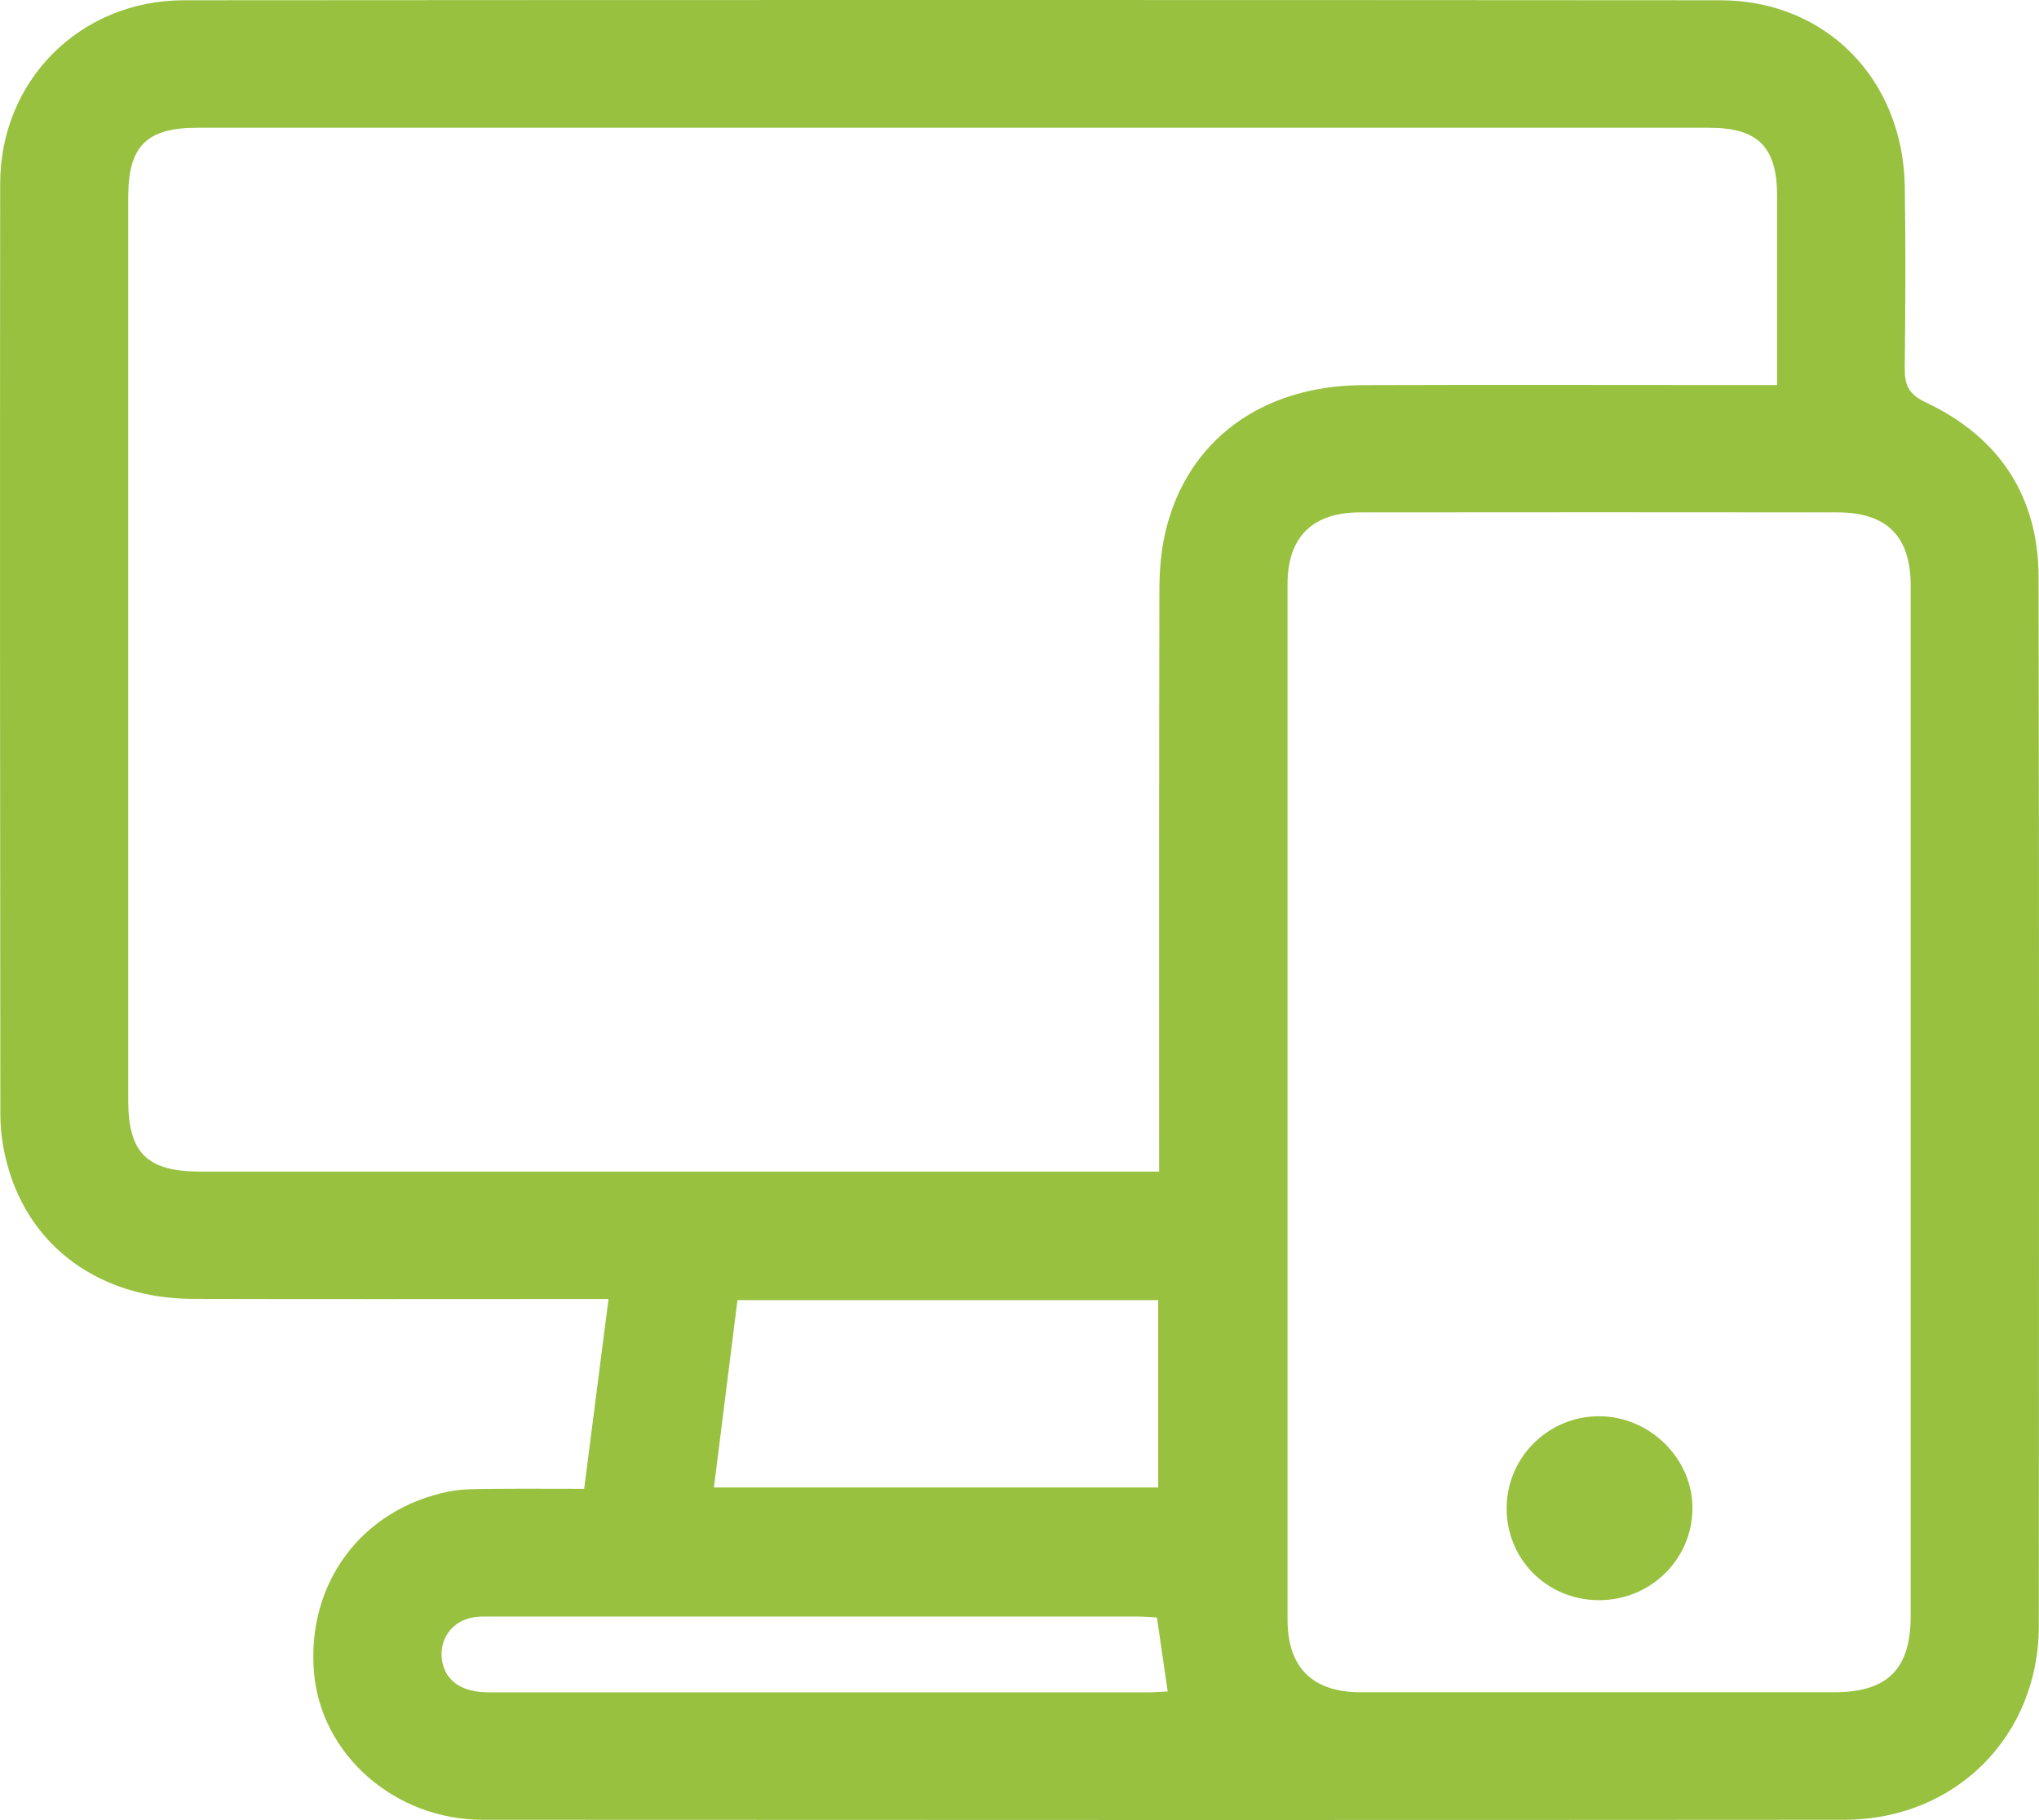 <svg width="84" height="75" viewBox="0 0 84 75" fill="none" xmlns="http://www.w3.org/2000/svg">
<g clip-path="url(#clip0_204_1996)">
<path d="M25.069 53.527C24.598 53.527 24.244 53.527 23.891 53.527C18.578 53.527 13.266 53.538 7.954 53.523C4.145 53.512 1.237 51.413 0.307 48.011C0.124 47.349 0.018 46.643 0.015 45.959C4.37562e-05 33.16 -0.004 20.36 0.007 7.56C0.011 3.318 3.302 0.015 7.571 0.011C28.67 -0.004 49.766 -0.004 70.865 0.011C75.218 0.011 78.407 3.26 78.472 7.71C78.509 10.191 78.498 12.672 78.469 15.153C78.462 15.856 78.615 16.241 79.341 16.583C82.355 18.006 83.975 20.444 83.982 23.78C84.011 38.184 84 52.588 83.993 66.989C83.993 71.536 80.559 74.982 75.984 74.986C57.285 75 38.587 74.996 19.884 74.986C16.269 74.986 13.237 72.315 12.938 68.942C12.613 65.26 14.886 62.182 18.498 61.458C19.027 61.353 19.585 61.36 20.129 61.353C21.402 61.338 22.672 61.349 24.066 61.349C24.398 58.751 24.726 56.197 25.069 53.523V53.527ZM73.211 15.867C73.211 13.152 73.211 10.613 73.211 8.077C73.211 6.054 72.423 5.265 70.417 5.265C49.649 5.265 28.885 5.265 8.118 5.265C6.038 5.265 5.283 6.025 5.283 8.117C5.283 20.524 5.283 32.93 5.283 45.34C5.283 47.509 6.057 48.277 8.249 48.277C21.059 48.277 33.873 48.277 46.683 48.277C47.008 48.277 47.332 48.277 47.752 48.277C47.752 47.818 47.752 47.462 47.752 47.105C47.752 39.508 47.745 31.915 47.763 24.318C47.763 23.507 47.832 22.677 48.018 21.892C48.908 18.151 51.977 15.885 56.154 15.87C61.438 15.852 66.721 15.867 72.004 15.867C72.361 15.867 72.719 15.867 73.208 15.867H73.211ZM78.713 45.457C78.713 38.348 78.713 31.238 78.713 24.129C78.713 22.103 77.736 21.117 75.7 21.113C69.143 21.106 62.59 21.106 56.034 21.113C54.068 21.113 53.042 22.132 53.042 24.071C53.039 38.289 53.039 52.508 53.042 66.727C53.042 68.72 54.068 69.732 56.071 69.732C62.565 69.732 69.059 69.732 75.554 69.732C77.757 69.732 78.713 68.782 78.713 66.599C78.713 59.552 78.713 52.501 78.713 45.453V45.457ZM47.715 53.574H30.381C30.057 56.164 29.735 58.719 29.411 61.294H47.715V53.574ZM47.661 66.65C47.376 66.635 47.081 66.61 46.785 66.61C37.952 66.61 29.115 66.61 20.282 66.61C20.038 66.61 19.793 66.603 19.556 66.635C18.6 66.763 18.017 67.618 18.235 68.546C18.421 69.317 19.078 69.735 20.136 69.735C29.185 69.735 38.229 69.735 47.278 69.735C47.548 69.735 47.814 69.713 48.106 69.699C47.956 68.669 47.814 67.691 47.661 66.654V66.65Z" fill="#98C140"/>
<path d="M65.856 65.937C63.725 65.926 62.054 64.245 62.069 62.128C62.083 60.028 63.809 58.337 65.914 58.358C68.001 58.38 69.749 60.134 69.723 62.186C69.698 64.278 67.979 65.948 65.856 65.937Z" fill="#98C140"/>
</g>
<defs>
<clipPath id="clip0_204_1996">
<rect width="84" height="75" fill="white"/>
</clipPath>
</defs>
</svg>
